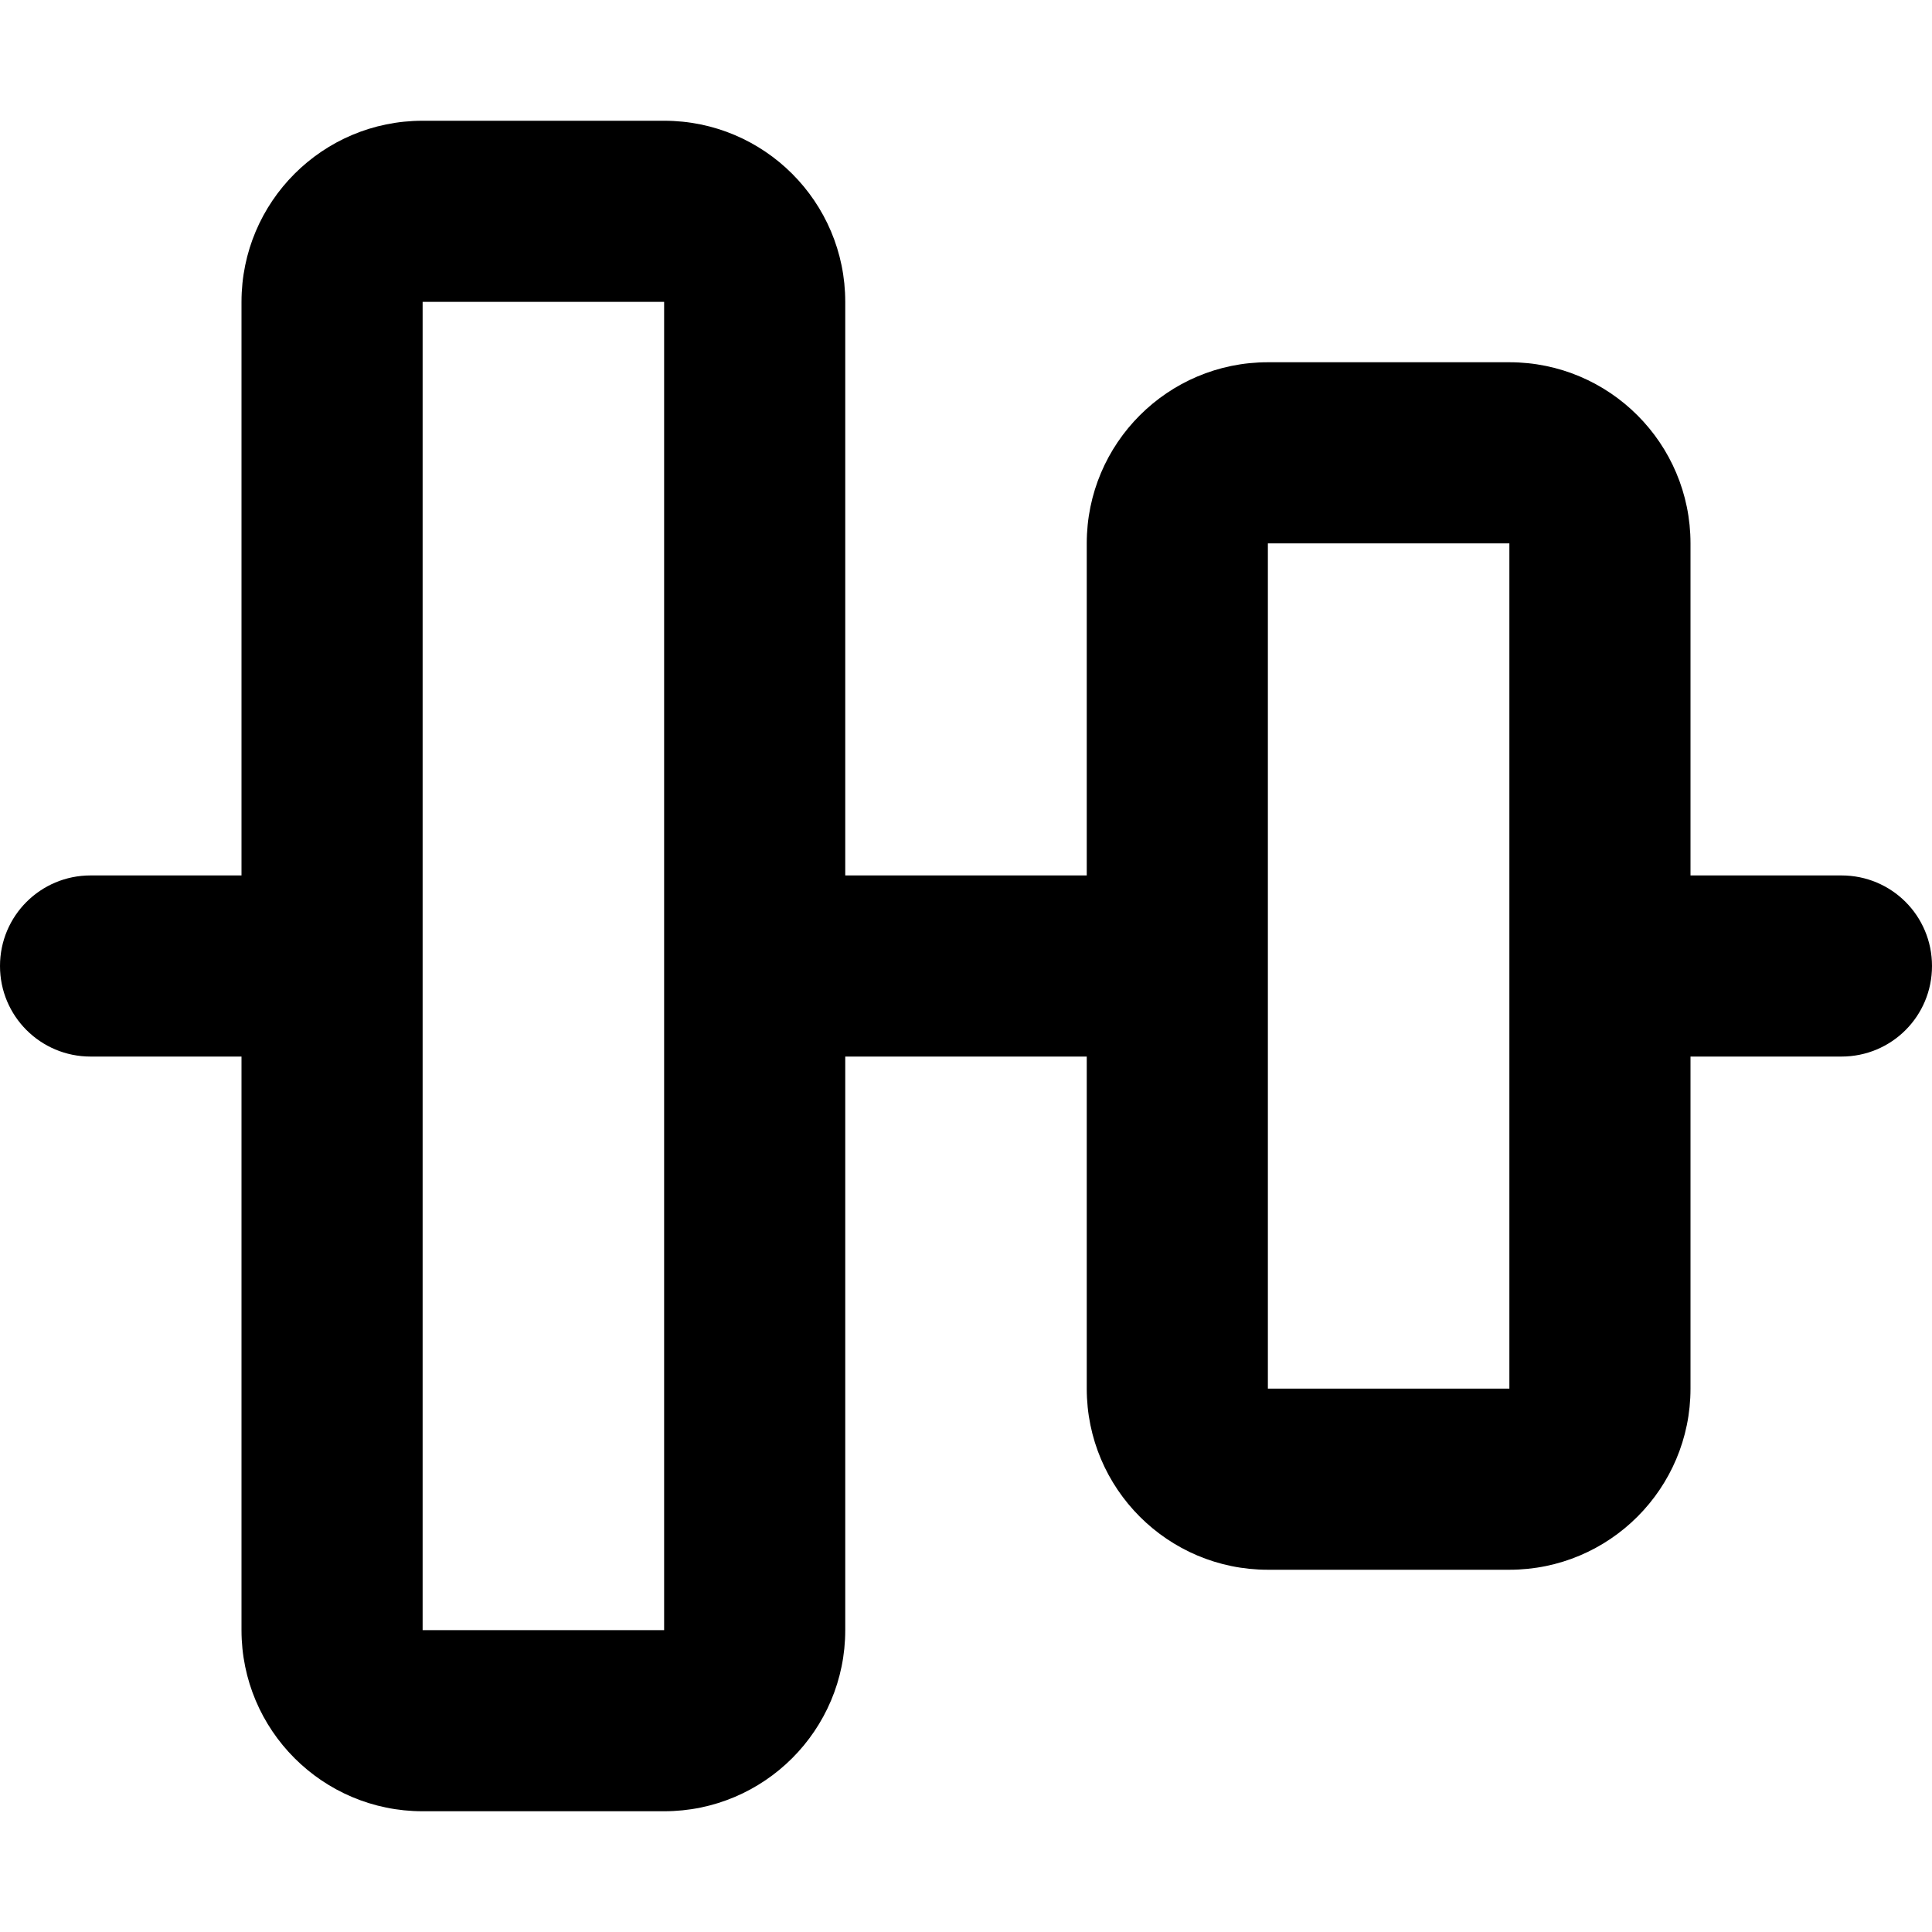 <svg xmlns="http://www.w3.org/2000/svg" viewBox="0 0 512 512"><!--! Font Awesome Pro 6.0.0-beta3 by @fontawesome - https://fontawesome.com License - https://fontawesome.com/license (Commercial License) Copyright 2021 Fonticons, Inc. --><path d="M64 80C64 53.49 85.49 32 112 32H176C202.5 32 224 53.49 224 80V232H288V144C288 117.5 309.5 96 336 96H400C426.5 96 448 117.5 448 144V232H488C501.3 232 512 242.7 512 256C512 269.3 501.3 280 488 280H448V368C448 394.5 426.5 416 400 416H336C309.5 416 288 394.5 288 368V280H224V432C224 458.5 202.5 480 176 480H112C85.49 480 64 458.5 64 432V280H24C10.75 280 0 269.3 0 256C0 242.7 10.75 232 24 232H64V80zM112 432H176V80H112V432zM336 368H400V144H336V368z"/></svg>